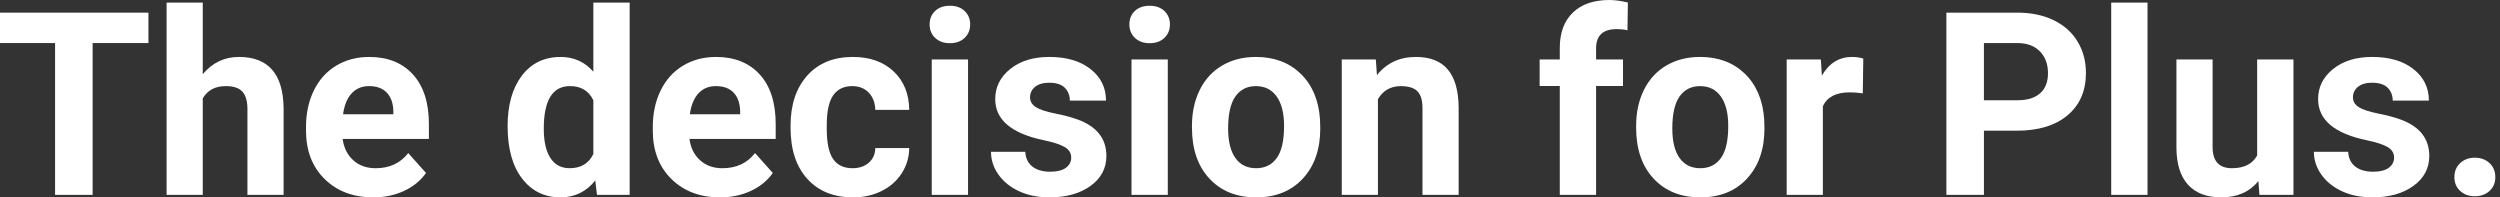 <svg id="copy" xmlns="http://www.w3.org/2000/svg" viewBox="0 0 152 12" width="152" height="12"><rect x="0" y="0" width="152" height="12" fill="#333333" stroke="none"/><defs><style>.cls-1{fill:#fff;}</style></defs><path class="cls-1" d="m9.025,2.618h-3.394v9.23h-2.282V2.618H0V.769h9.025v1.849Z"/><path class="cls-1" d="m12.327,4.512c.584-.7,1.317-1.05,2.199-1.05,1.786,0,2.691,1.037,2.717,3.112v5.273h-2.199v-5.224c0-.473-.102-.823-.304-1.049s-.541-.339-1.012-.339c-.644,0-1.111.249-1.4.747v5.865h-2.199V.16h2.199v4.353Z"/><path class="cls-1" d="m22.691,12c-1.208,0-2.19-.37-2.949-1.111-.758-.741-1.137-1.728-1.137-2.96v-.213c0-.827.16-1.566.479-2.218.32-.652.772-1.154,1.358-1.506s1.254-.529,2.005-.529c1.127,0,2.013.355,2.66,1.065s.97,1.717.97,3.021v.898h-5.243c.071.538.285.969.643,1.294.357.325.81.487,1.358.487.847,0,1.509-.307,1.986-.921l1.081,1.21c-.33.467-.776.831-1.339,1.092s-1.187.392-1.872.392Zm-.251-6.765c-.436,0-.79.148-1.061.443-.272.296-.445.719-.521,1.269h3.059v-.176c-.011-.489-.142-.868-.396-1.135-.254-.268-.614-.401-1.081-.401Z"/><path class="cls-1" d="m30.863,7.67c0-1.284.288-2.306.864-3.066.576-.761,1.363-1.141,2.363-1.141.801,0,1.464.299,1.986.898V.16h2.207v11.688h-1.986l-.106-.875c-.548.685-1.253,1.027-2.116,1.027-.969,0-1.746-.382-2.333-1.145-.586-.763-.879-1.825-.879-3.184Zm2.199.157c0,.774.135,1.368.404,1.781.269.413.659.619,1.172.619.679,0,1.159-.288,1.438-.864v-3.264c-.274-.576-.748-.864-1.423-.864-1.061,0-1.591.864-1.591,2.591Z"/><path class="cls-1" d="m43.776,12c-1.208,0-2.19-.37-2.949-1.111-.758-.741-1.137-1.728-1.137-2.96v-.213c0-.827.16-1.566.479-2.218.32-.652.772-1.154,1.358-1.506s1.254-.529,2.005-.529c1.127,0,2.013.355,2.66,1.065s.97,1.717.97,3.021v.898h-5.243c.071.538.285.969.643,1.294.357.325.81.487,1.358.487.847,0,1.509-.307,1.986-.921l1.081,1.21c-.33.467-.776.831-1.339,1.092s-1.187.392-1.872.392Zm-.251-6.765c-.436,0-.79.148-1.061.443-.272.296-.445.719-.521,1.269h3.059v-.176c-.011-.489-.142-.868-.396-1.135-.254-.268-.614-.401-1.081-.401Z"/><path class="cls-1" d="m51.835,10.227c.405,0,.735-.111.989-.335s.386-.52.395-.89h2.062c-.005.558-.157,1.069-.457,1.533-.3.464-.709.825-1.229,1.081-.52.256-1.095.384-1.723.384-1.177,0-2.106-.374-2.785-1.123-.68-.748-1.02-1.782-1.02-3.101v-.144c0-1.268.338-2.28,1.012-3.036.675-.756,1.6-1.134,2.777-1.134,1.03,0,1.855.293,2.477.879.622.586.937,1.366.948,2.34h-2.062c-.01-.428-.142-.776-.395-1.044-.254-.268-.588-.402-1.005-.402-.512,0-.899.187-1.16.56s-.392.979-.392,1.818v.229c0,.849.13,1.458.388,1.829s.652.556,1.18.556Z"/><path class="cls-1" d="m56.521,1.484c0-.33.111-.601.331-.814s.521-.32.901-.32c.376,0,.675.106.898.32s.335.485.335.814c0,.335-.113.609-.338.822-.226.213-.524.32-.894.32s-.668-.106-.894-.32-.339-.487-.339-.822Zm2.336,10.364h-2.207V3.615h2.207v8.233Z"/><path class="cls-1" d="m65.128,9.573c0-.269-.133-.481-.399-.636-.267-.154-.694-.293-1.282-.415-1.958-.411-2.937-1.243-2.937-2.496,0-.731.303-1.34.91-1.83.606-.489,1.399-.734,2.378-.734,1.045,0,1.881.246,2.507.738.627.492.94,1.131.94,1.918h-2.199c0-.315-.102-.574-.304-.78s-.52-.308-.951-.308c-.371,0-.657.084-.86.251s-.304.381-.304.639c0,.243.116.44.346.59.231.15.62.279,1.168.388.548.109,1.009.232,1.385.369,1.162.426,1.742,1.164,1.742,2.214,0,.751-.323,1.358-.966,1.823-.644.464-1.476.696-2.496.696-.69,0-1.303-.123-1.838-.369s-.955-.583-1.259-1.012c-.304-.429-.457-.891-.457-1.389h2.085c.02.391.165.69.434.898s.629.312,1.081.312c.421,0,.739-.08.955-.24.215-.16.323-.369.323-.628Z"/><path class="cls-1" d="m68.666,1.484c0-.33.111-.601.331-.814s.521-.32.901-.32c.376,0,.675.106.898.32s.335.485.335.814c0,.335-.113.609-.338.822-.226.213-.524.32-.894.32s-.668-.106-.894-.32-.339-.487-.339-.822Zm2.336,10.364h-2.207V3.615h2.207v8.233Z"/><path class="cls-1" d="m72.471,7.655c0-.817.157-1.545.472-2.184.315-.639.767-1.134,1.359-1.484.591-.35,1.277-.525,2.058-.525,1.111,0,2.018.34,2.72,1.02.703.68,1.095,1.603,1.176,2.77l.016.563c0,1.263-.353,2.277-1.058,3.04-.706.764-1.651,1.145-2.839,1.145s-2.134-.381-2.842-1.141c-.708-.761-1.062-1.796-1.062-3.105v-.099Zm2.199.156c0,.783.147,1.381.441,1.795.294.414.716.621,1.263.621.533,0,.949-.204,1.248-.614.3-.409.449-1.063.449-1.962,0-.767-.149-1.361-.449-1.783-.299-.422-.72-.632-1.263-.632-.538,0-.953.21-1.248.629-.294.419-.441,1.068-.441,1.947Z"/><path class="cls-1" d="m83.65,3.615l.068.951c.588-.736,1.377-1.103,2.366-1.103.872,0,1.522.256,1.948.769s.644,1.278.654,2.298v5.319h-2.199v-5.278c0-.468-.102-.807-.304-1.018-.203-.211-.541-.316-1.012-.316-.619,0-1.083.265-1.393.793v5.819h-2.199V3.615h2.07Z"/><path class="cls-1" d="m94.835,11.848v-6.62h-1.225v-1.613h1.225v-.7c0-.923.265-1.64.795-2.15s1.272-.765,2.226-.765c.304,0,.677.05,1.118.151l-.023,1.69c-.182-.046-.406-.069-.669-.069-.828,0-1.24.391-1.24,1.174v.668h1.636v1.613h-1.636v6.62h-2.207Z"/><path class="cls-1" d="m99.477,7.655c0-.817.157-1.545.472-2.184.315-.639.767-1.134,1.359-1.484.591-.35,1.277-.525,2.058-.525,1.111,0,2.018.34,2.72,1.02.703.68,1.095,1.603,1.176,2.77l.016.563c0,1.263-.353,2.277-1.058,3.04-.706.764-1.651,1.145-2.839,1.145s-2.134-.381-2.842-1.141c-.708-.761-1.062-1.796-1.062-3.105v-.099Zm2.199.156c0,.783.147,1.381.441,1.795.294.414.716.621,1.263.621.533,0,.949-.204,1.248-.614.3-.409.449-1.063.449-1.962,0-.767-.149-1.361-.449-1.783-.299-.422-.72-.632-1.263-.632-.538,0-.953.21-1.248.629-.294.419-.441,1.068-.441,1.947Z"/><path class="cls-1" d="m113.257,5.676c-.299-.041-.563-.061-.791-.061-.832,0-1.377.281-1.636.844v5.388h-2.2V3.615h2.078l.061.981c.441-.756,1.053-1.134,1.834-1.134.244,0,.472.033.685.099l-.03,2.115Z"/><path class="cls-1" d="m120.623,7.944v3.904h-2.283V.769h4.322c.832,0,1.564.152,2.196.457s1.117.737,1.457,1.298c.34.56.51,1.198.51,1.914,0,1.086-.371,1.942-1.115,2.568-.743.627-1.772.94-3.085.94h-2.001Zm0-1.849h2.039c.604,0,1.064-.142,1.381-.426.317-.284.475-.69.475-1.217,0-.543-.16-.982-.479-1.316-.32-.335-.761-.507-1.324-.517h-2.093v3.478Z"/><path class="cls-1" d="m130.569,11.848h-2.207V.16h2.207v11.688Z"/><path class="cls-1" d="m137.311,11.011c-.543.659-1.293.989-2.252.989-.883,0-1.556-.254-2.021-.761-.464-.507-.702-1.25-.711-2.23V3.615h2.199v5.325c0,.858.391,1.287,1.172,1.287.746,0,1.258-.259,1.537-.777V3.615h2.207v8.233h-2.07l-.061-.837Z"/><path class="cls-1" d="m145.559,9.573c0-.269-.133-.481-.399-.636-.267-.154-.694-.293-1.282-.415-1.958-.411-2.937-1.243-2.937-2.496,0-.731.303-1.34.91-1.83.606-.489,1.399-.734,2.378-.734,1.045,0,1.881.246,2.507.738.627.492.94,1.131.94,1.918h-2.199c0-.315-.102-.574-.304-.78s-.52-.308-.951-.308c-.371,0-.657.084-.86.251s-.304.381-.304.639c0,.243.116.44.346.59.231.15.62.279,1.168.388.548.109,1.009.232,1.385.369,1.162.426,1.742,1.164,1.742,2.214,0,.751-.323,1.358-.966,1.823-.644.464-1.476.696-2.496.696-.69,0-1.303-.123-1.838-.369s-.955-.583-1.259-1.012c-.304-.429-.457-.891-.457-1.389h2.085c.02.391.165.69.434.898s.629.312,1.081.312c.421,0,.739-.08.955-.24.215-.16.323-.369.323-.628Z"/><path class="cls-1" d="m149.227,10.767c0-.35.118-.634.354-.852.236-.218.531-.327.886-.327.36,0,.658.109.894.327.236.218.354.502.354.852,0,.345-.117.625-.35.841-.233.216-.532.323-.898.323-.36,0-.657-.108-.89-.323-.233-.215-.35-.496-.35-.841Z"/></svg>